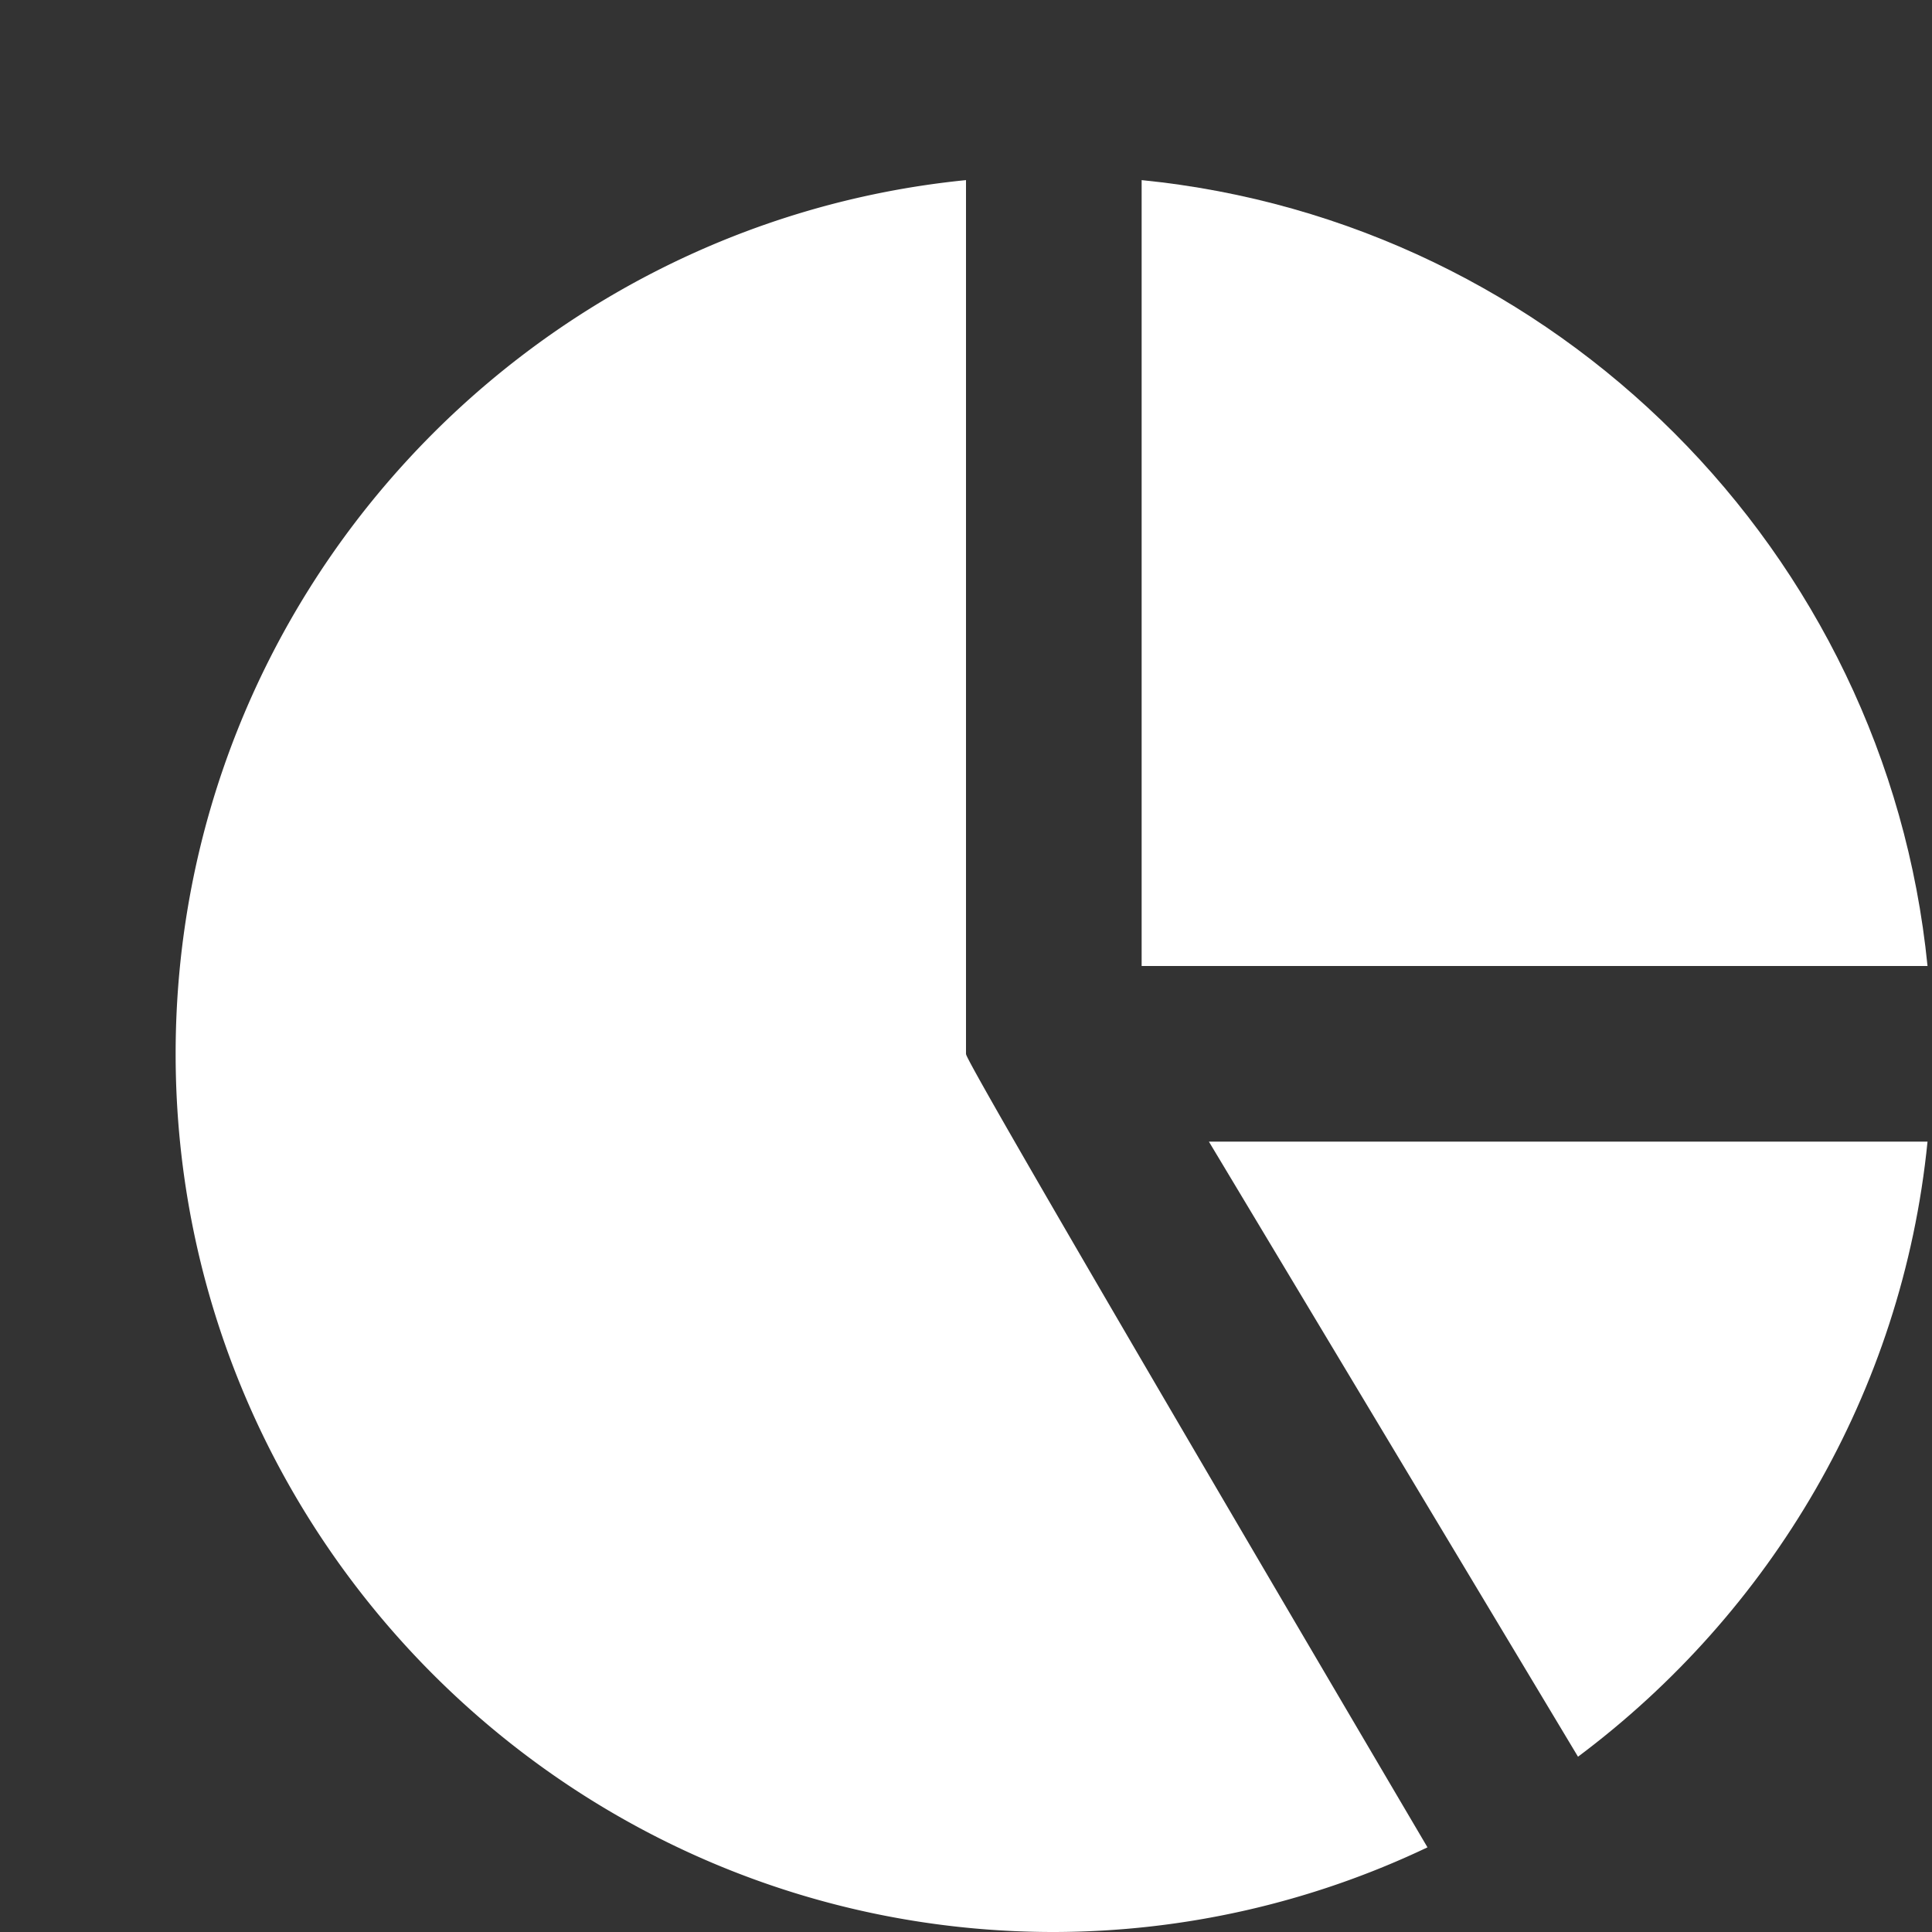 <svg xmlns="http://www.w3.org/2000/svg" width="22" height="22" style="fill: rgba(255, 255, 255, 1);transform: ;msFilter:;"><rect width="100%" height="100%" fill="#333333" stroke="none"/><path d="M13 2.051V11h8.949c-.47-4.717-4.232-8.479-8.949-8.949zm4.969 17.953c2.189-1.637 3.694-4.14 3.98-7.004h-8.183l4.203 7.004z"></path><path d="M11 12V2.051C5.954 2.555 2 6.824 2 12c0 5.514 4.486 10 10 10a9.93 9.93 0 0 0 4.255-.964s-5.253-8.915-5.254-9.031A.02.02 0 0 0 11 12z"></path></svg>